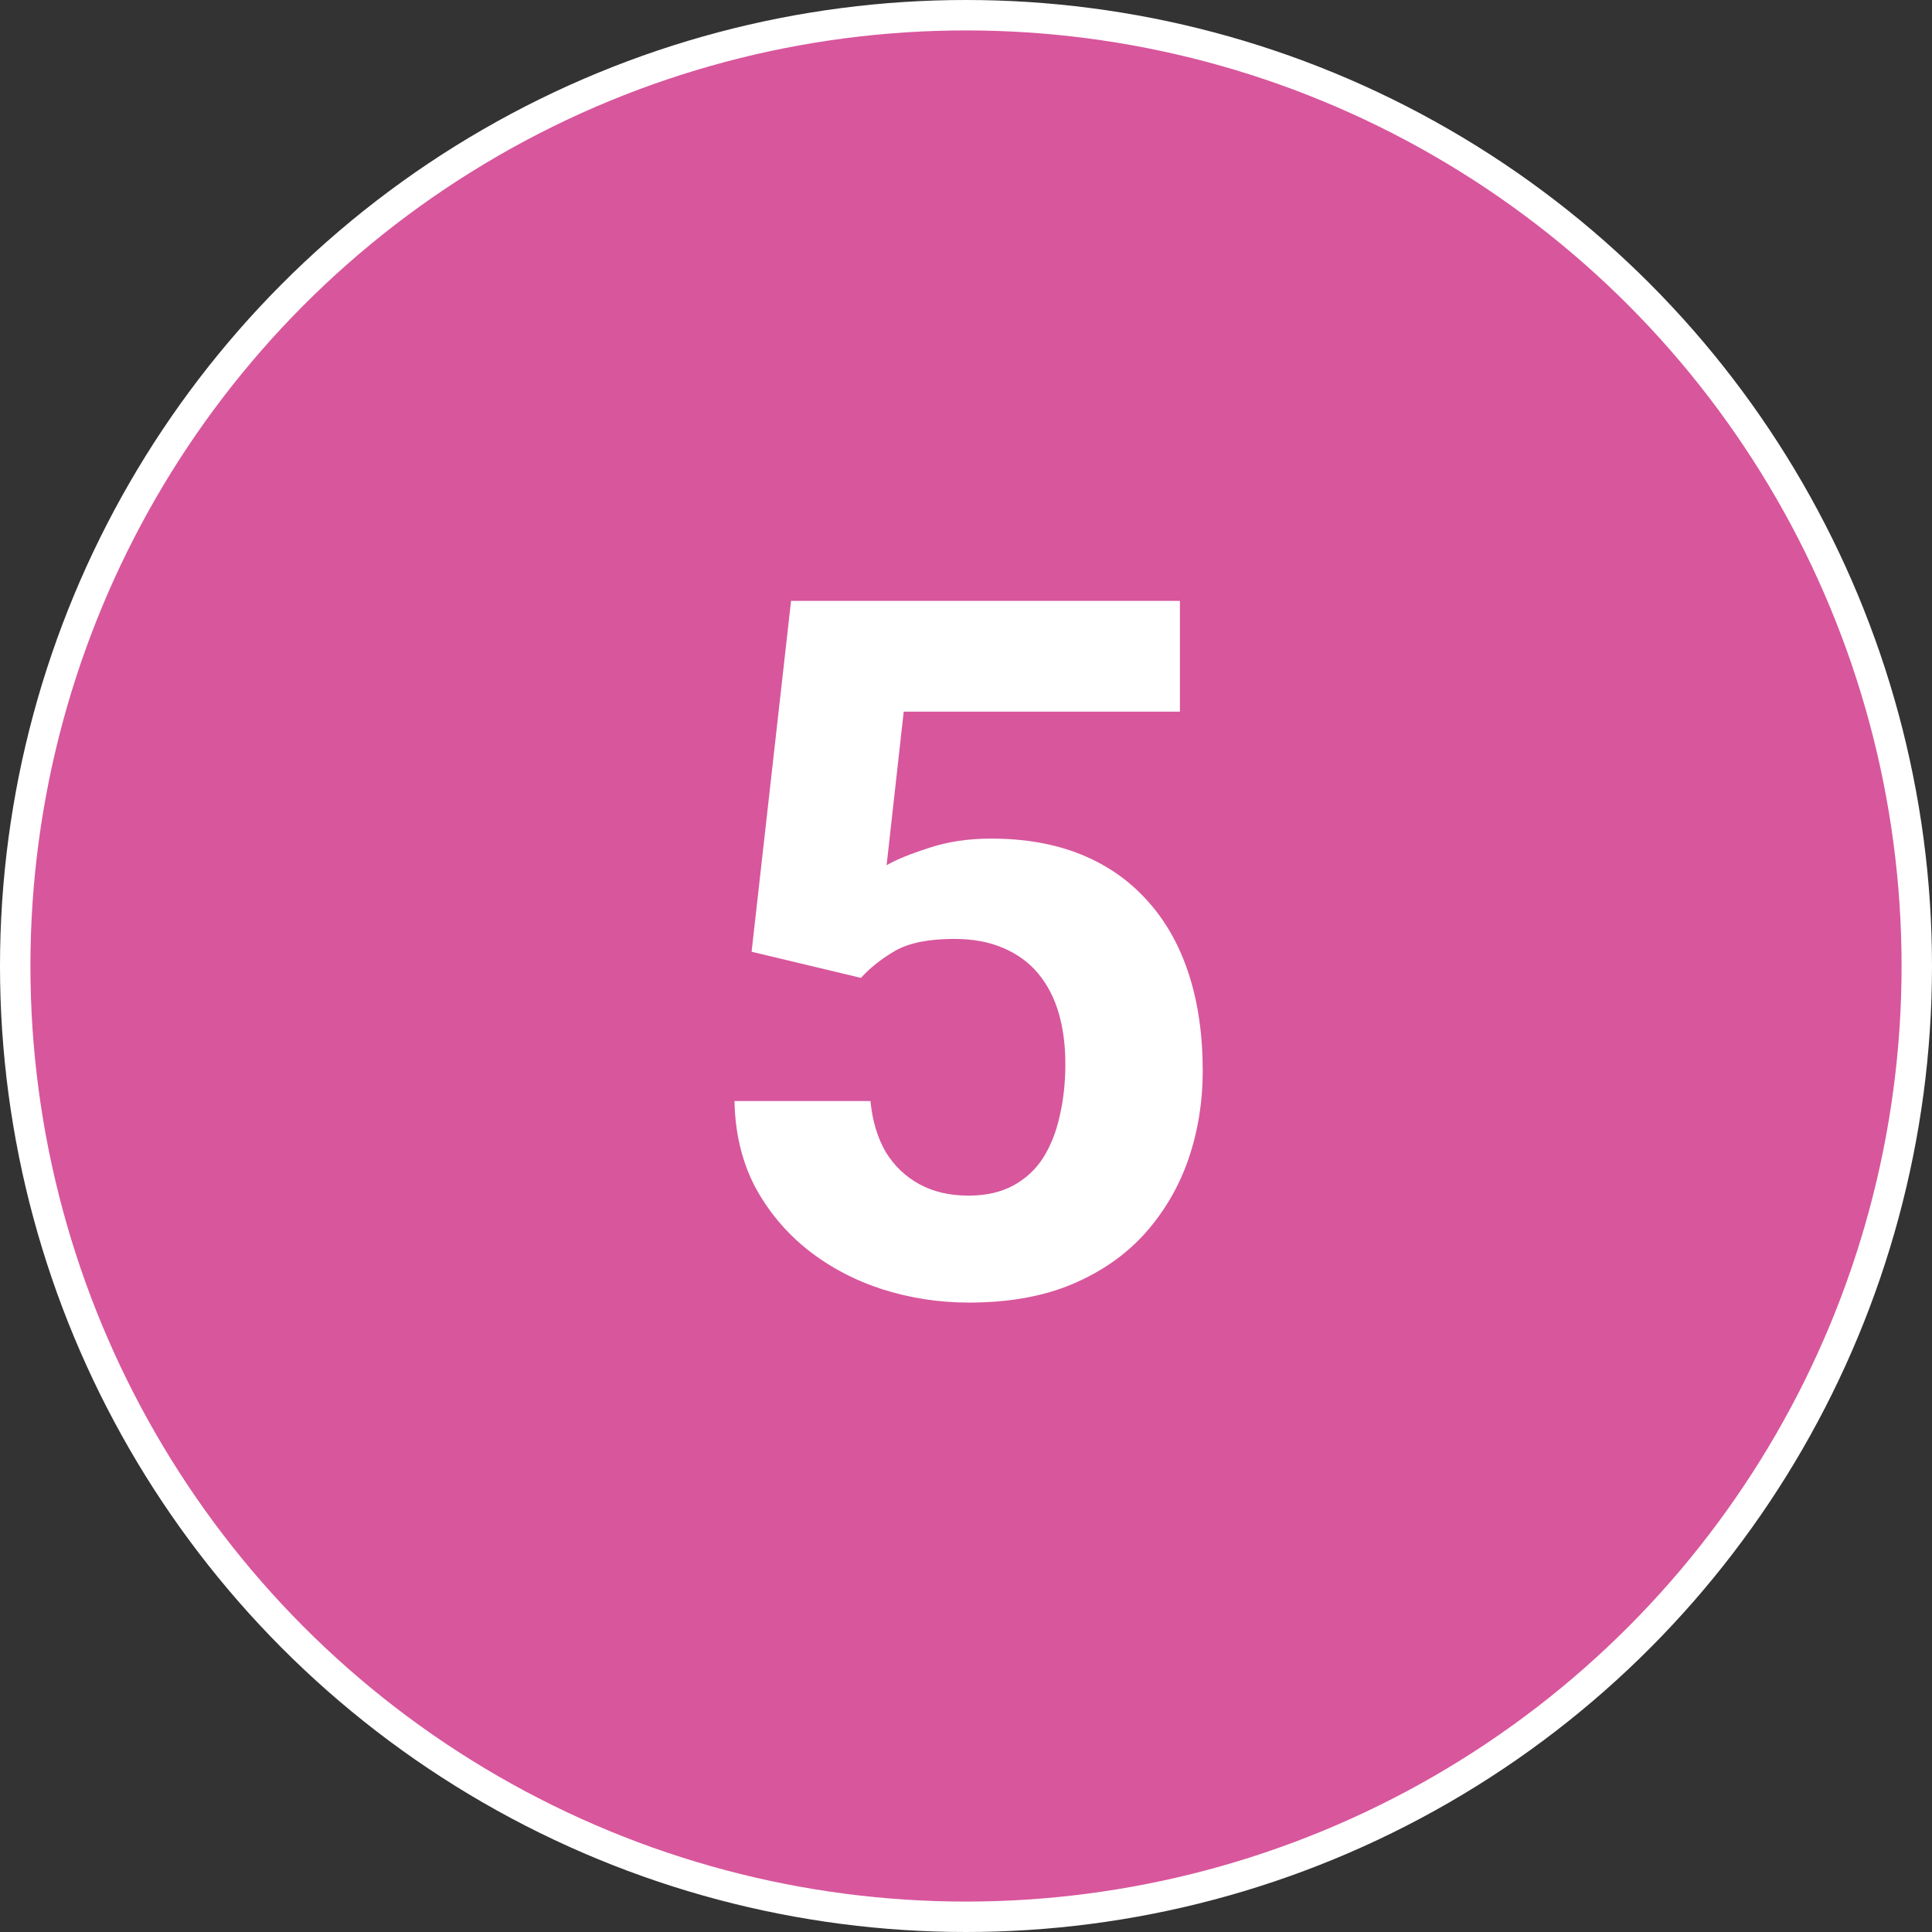 <?xml version="1.0" encoding="UTF-8"?> <svg xmlns="http://www.w3.org/2000/svg" width="127" height="127" viewBox="0 0 127 127" fill="none"><rect x="0" y="0" width="127" height="127" fill="#333333" stroke="none"/> <circle cx="63.5" cy="63.5" r="62.5" fill="#D8569C" stroke="white" stroke-width="2"></circle> <path d="M56.594 64.281L49.406 62.562L52 39.5H77.562V46.781H59.406L58.281 56.875C58.885 56.521 59.802 56.146 61.031 55.75C62.26 55.333 63.635 55.125 65.156 55.125C67.365 55.125 69.323 55.469 71.031 56.156C72.74 56.844 74.188 57.844 75.375 59.156C76.583 60.469 77.5 62.073 78.125 63.969C78.75 65.865 79.062 68.01 79.062 70.406C79.062 72.427 78.75 74.354 78.125 76.188C77.5 78 76.552 79.625 75.281 81.062C74.01 82.479 72.417 83.594 70.5 84.406C68.583 85.219 66.312 85.625 63.688 85.625C61.729 85.625 59.833 85.333 58 84.75C56.188 84.167 54.552 83.302 53.094 82.156C51.656 81.01 50.5 79.625 49.625 78C48.771 76.354 48.323 74.479 48.281 72.375H57.219C57.344 73.667 57.677 74.781 58.219 75.719C58.781 76.635 59.521 77.344 60.438 77.844C61.354 78.344 62.427 78.594 63.656 78.594C64.802 78.594 65.781 78.375 66.594 77.938C67.406 77.5 68.062 76.896 68.562 76.125C69.062 75.333 69.427 74.417 69.656 73.375C69.906 72.312 70.031 71.167 70.031 69.938C70.031 68.708 69.885 67.594 69.594 66.594C69.302 65.594 68.854 64.729 68.25 64C67.646 63.271 66.875 62.708 65.938 62.312C65.021 61.917 63.948 61.719 62.719 61.719C61.052 61.719 59.76 61.979 58.844 62.5C57.948 63.021 57.198 63.615 56.594 64.281Z" fill="white"></path> </svg> 